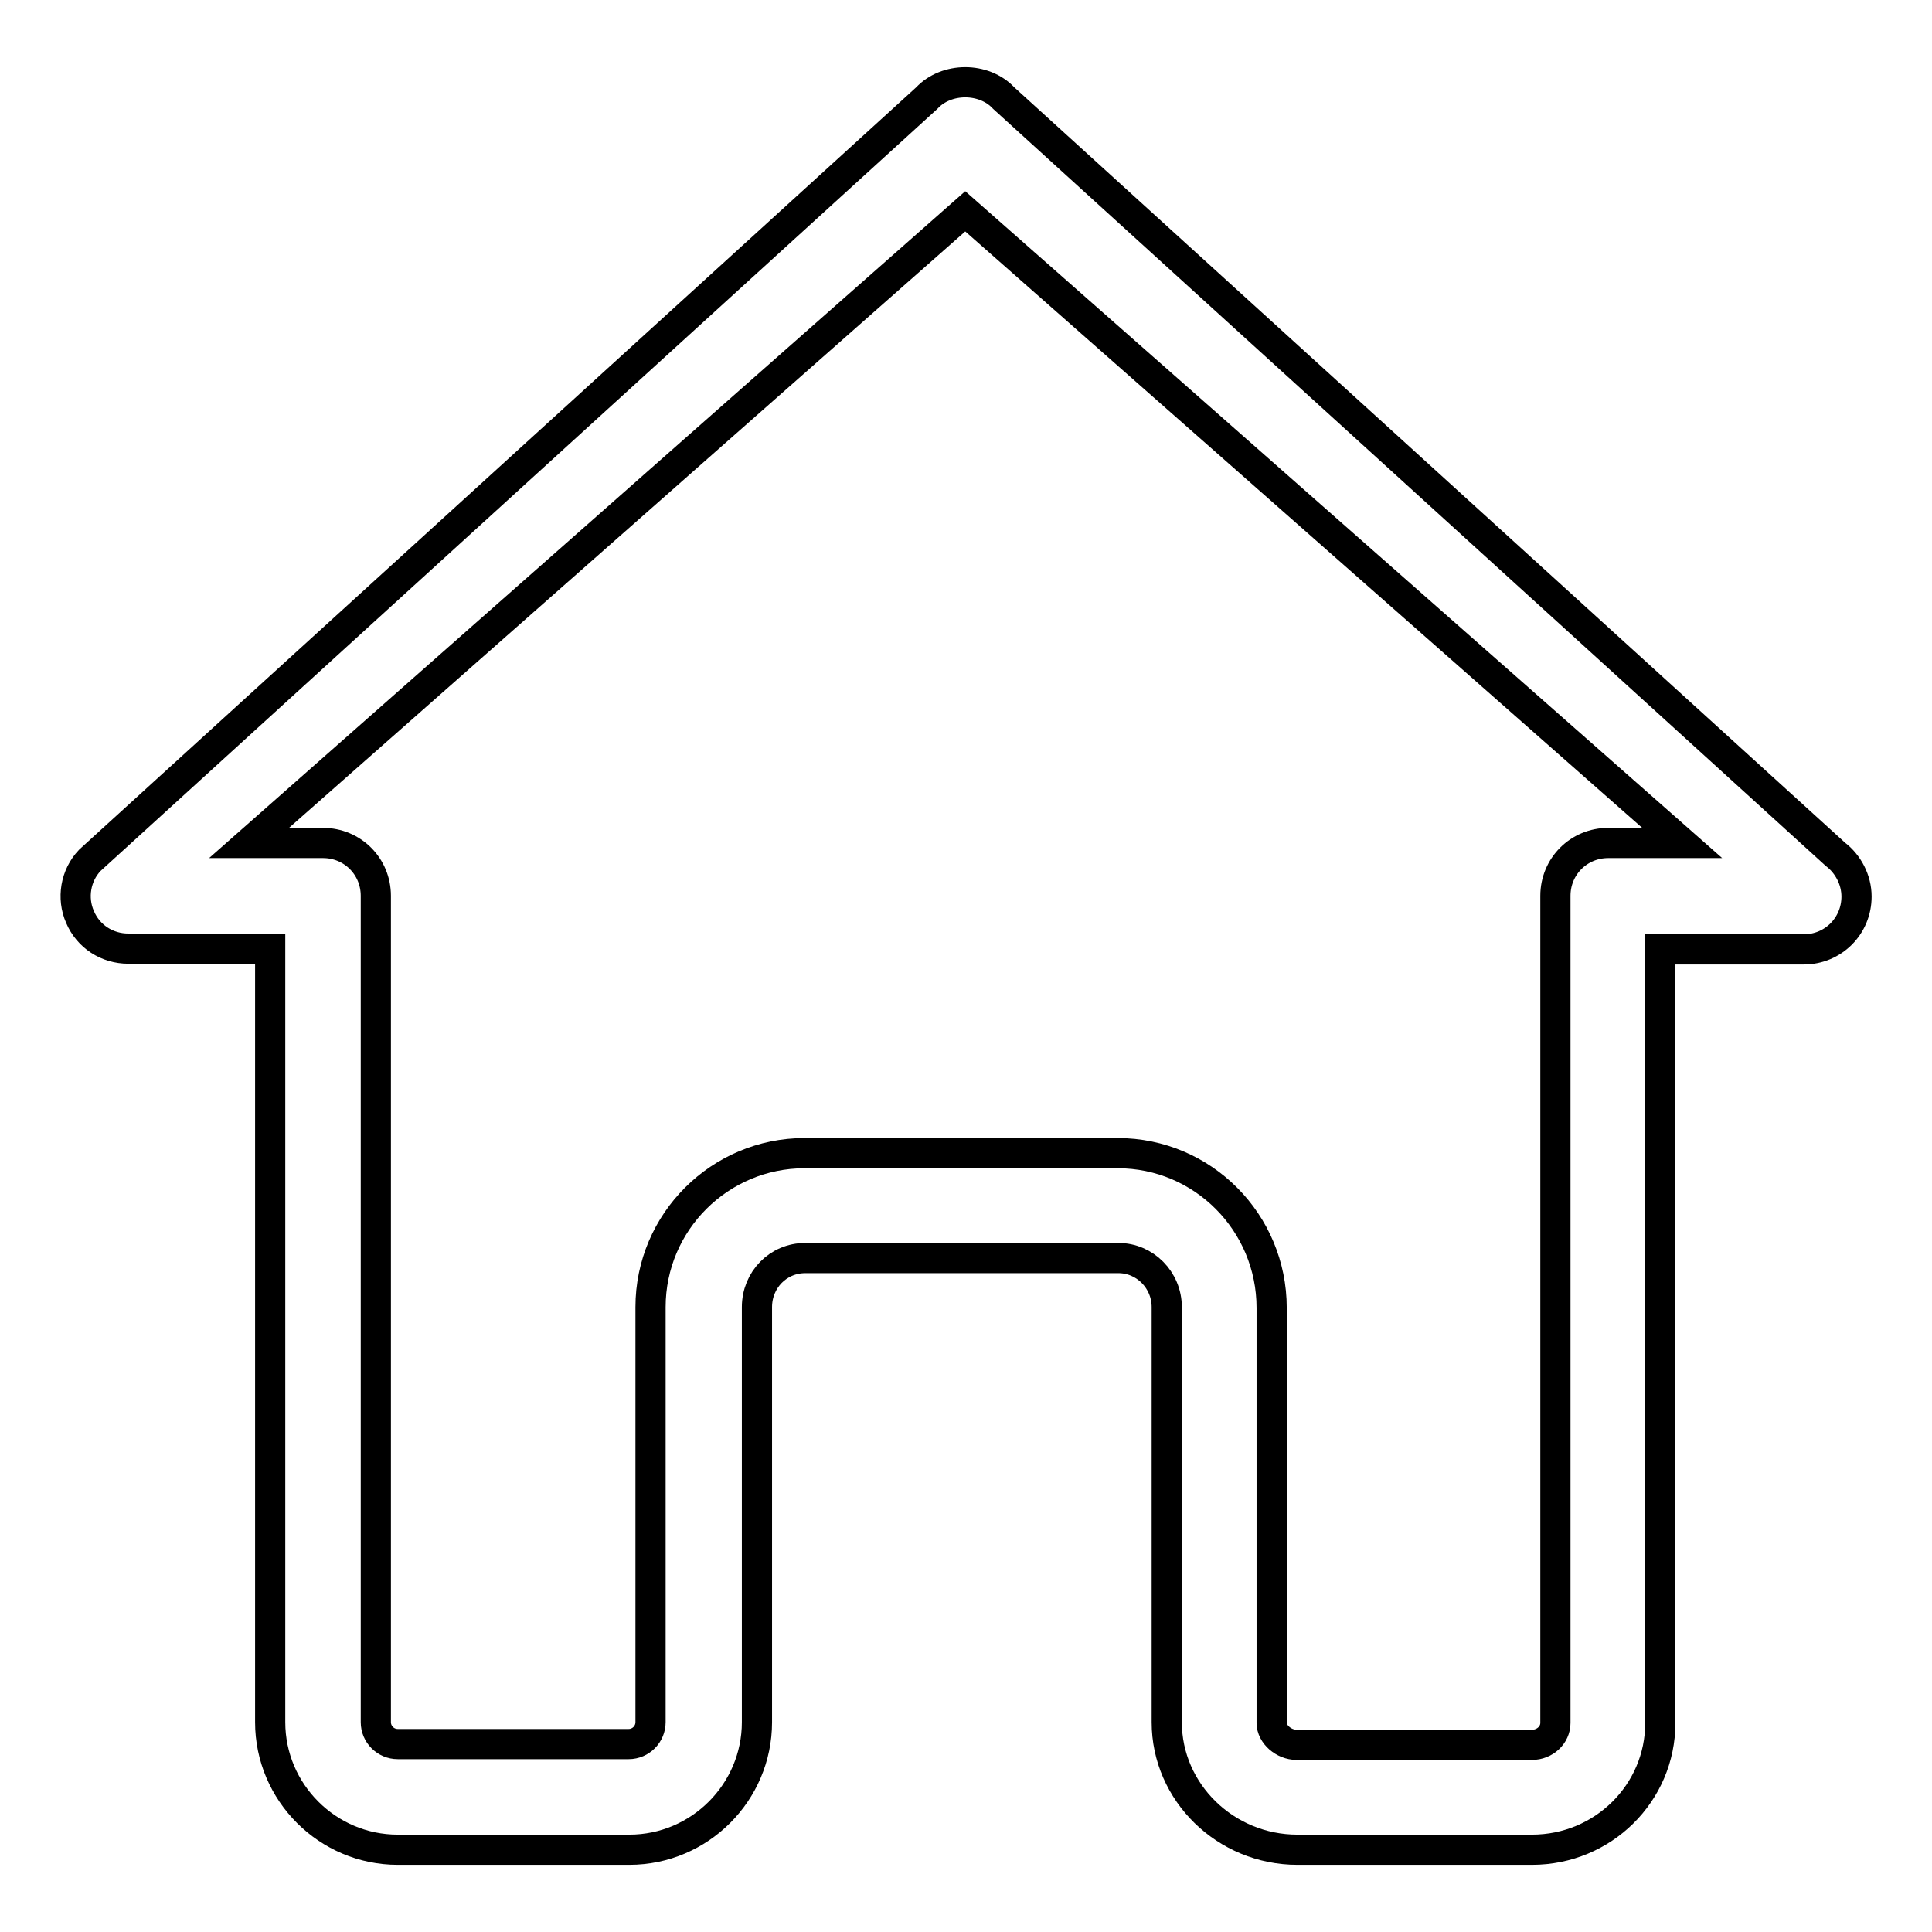 <?xml version="1.0" encoding="utf-8"?>
<!-- Svg Vector Icons : http://www.onlinewebfonts.com/icon -->
<!DOCTYPE svg PUBLIC "-//W3C//DTD SVG 1.1//EN" "http://www.w3.org/Graphics/SVG/1.1/DTD/svg11.dtd">
<svg version="1.1" xmlns="http://www.w3.org/2000/svg" xmlns:xlink="http://www.w3.org/1999/xlink" x="0px" y="0px" viewBox="0 0 256 256" enable-background="new 0 0 256 256" xml:space="preserve">
<g> <path stroke-width="4" fill-opacity="0" stroke="#000000"  d="M203,245.1h-31.1c-9.5,0-17.3-7.6-17.3-16.9v-55c0-3.6-2.9-6.5-6.4-6.5h-41.5c-3.6,0-6.4,2.9-6.4,6.5v55 c0,9.3-7.6,16.9-16.9,16.9H52.7c-9.3,0-16.9-7.6-16.9-16.9l0-102.5H17c-2.8,0-5.3-1.6-6.4-4.2C9.5,119,10,116,11.9,114L122.8,13 c2.6-2.8,7.6-2.8,10.2,0l110.2,100.2c1.7,1.3,2.8,3.4,2.8,5.6c0,3.9-3.1,7-7,7c0,0-0.1,0-0.1,0H220v102.5 C220,237.6,212.4,245.1,203,245.1L203,245.1z M106.6,152.8h41.5c11.3,0,20.4,9.2,20.4,20.5v55c0,1.5,1.6,2.9,3.3,2.9H203 c1.7,0,3.1-1.3,3.1-2.9V118.7c0-3.9,3.1-7,7-7c0,0,0,0,0,0h9.8L127.9,28L33,111.7h9.8c3.9,0,7,3.1,7,7l0,109.5 c0,1.6,1.3,2.9,2.9,2.9h30.6c1.6,0,2.9-1.3,2.9-2.9v-55C86.2,161.9,95.4,152.8,106.6,152.8z"/></g>
</svg>